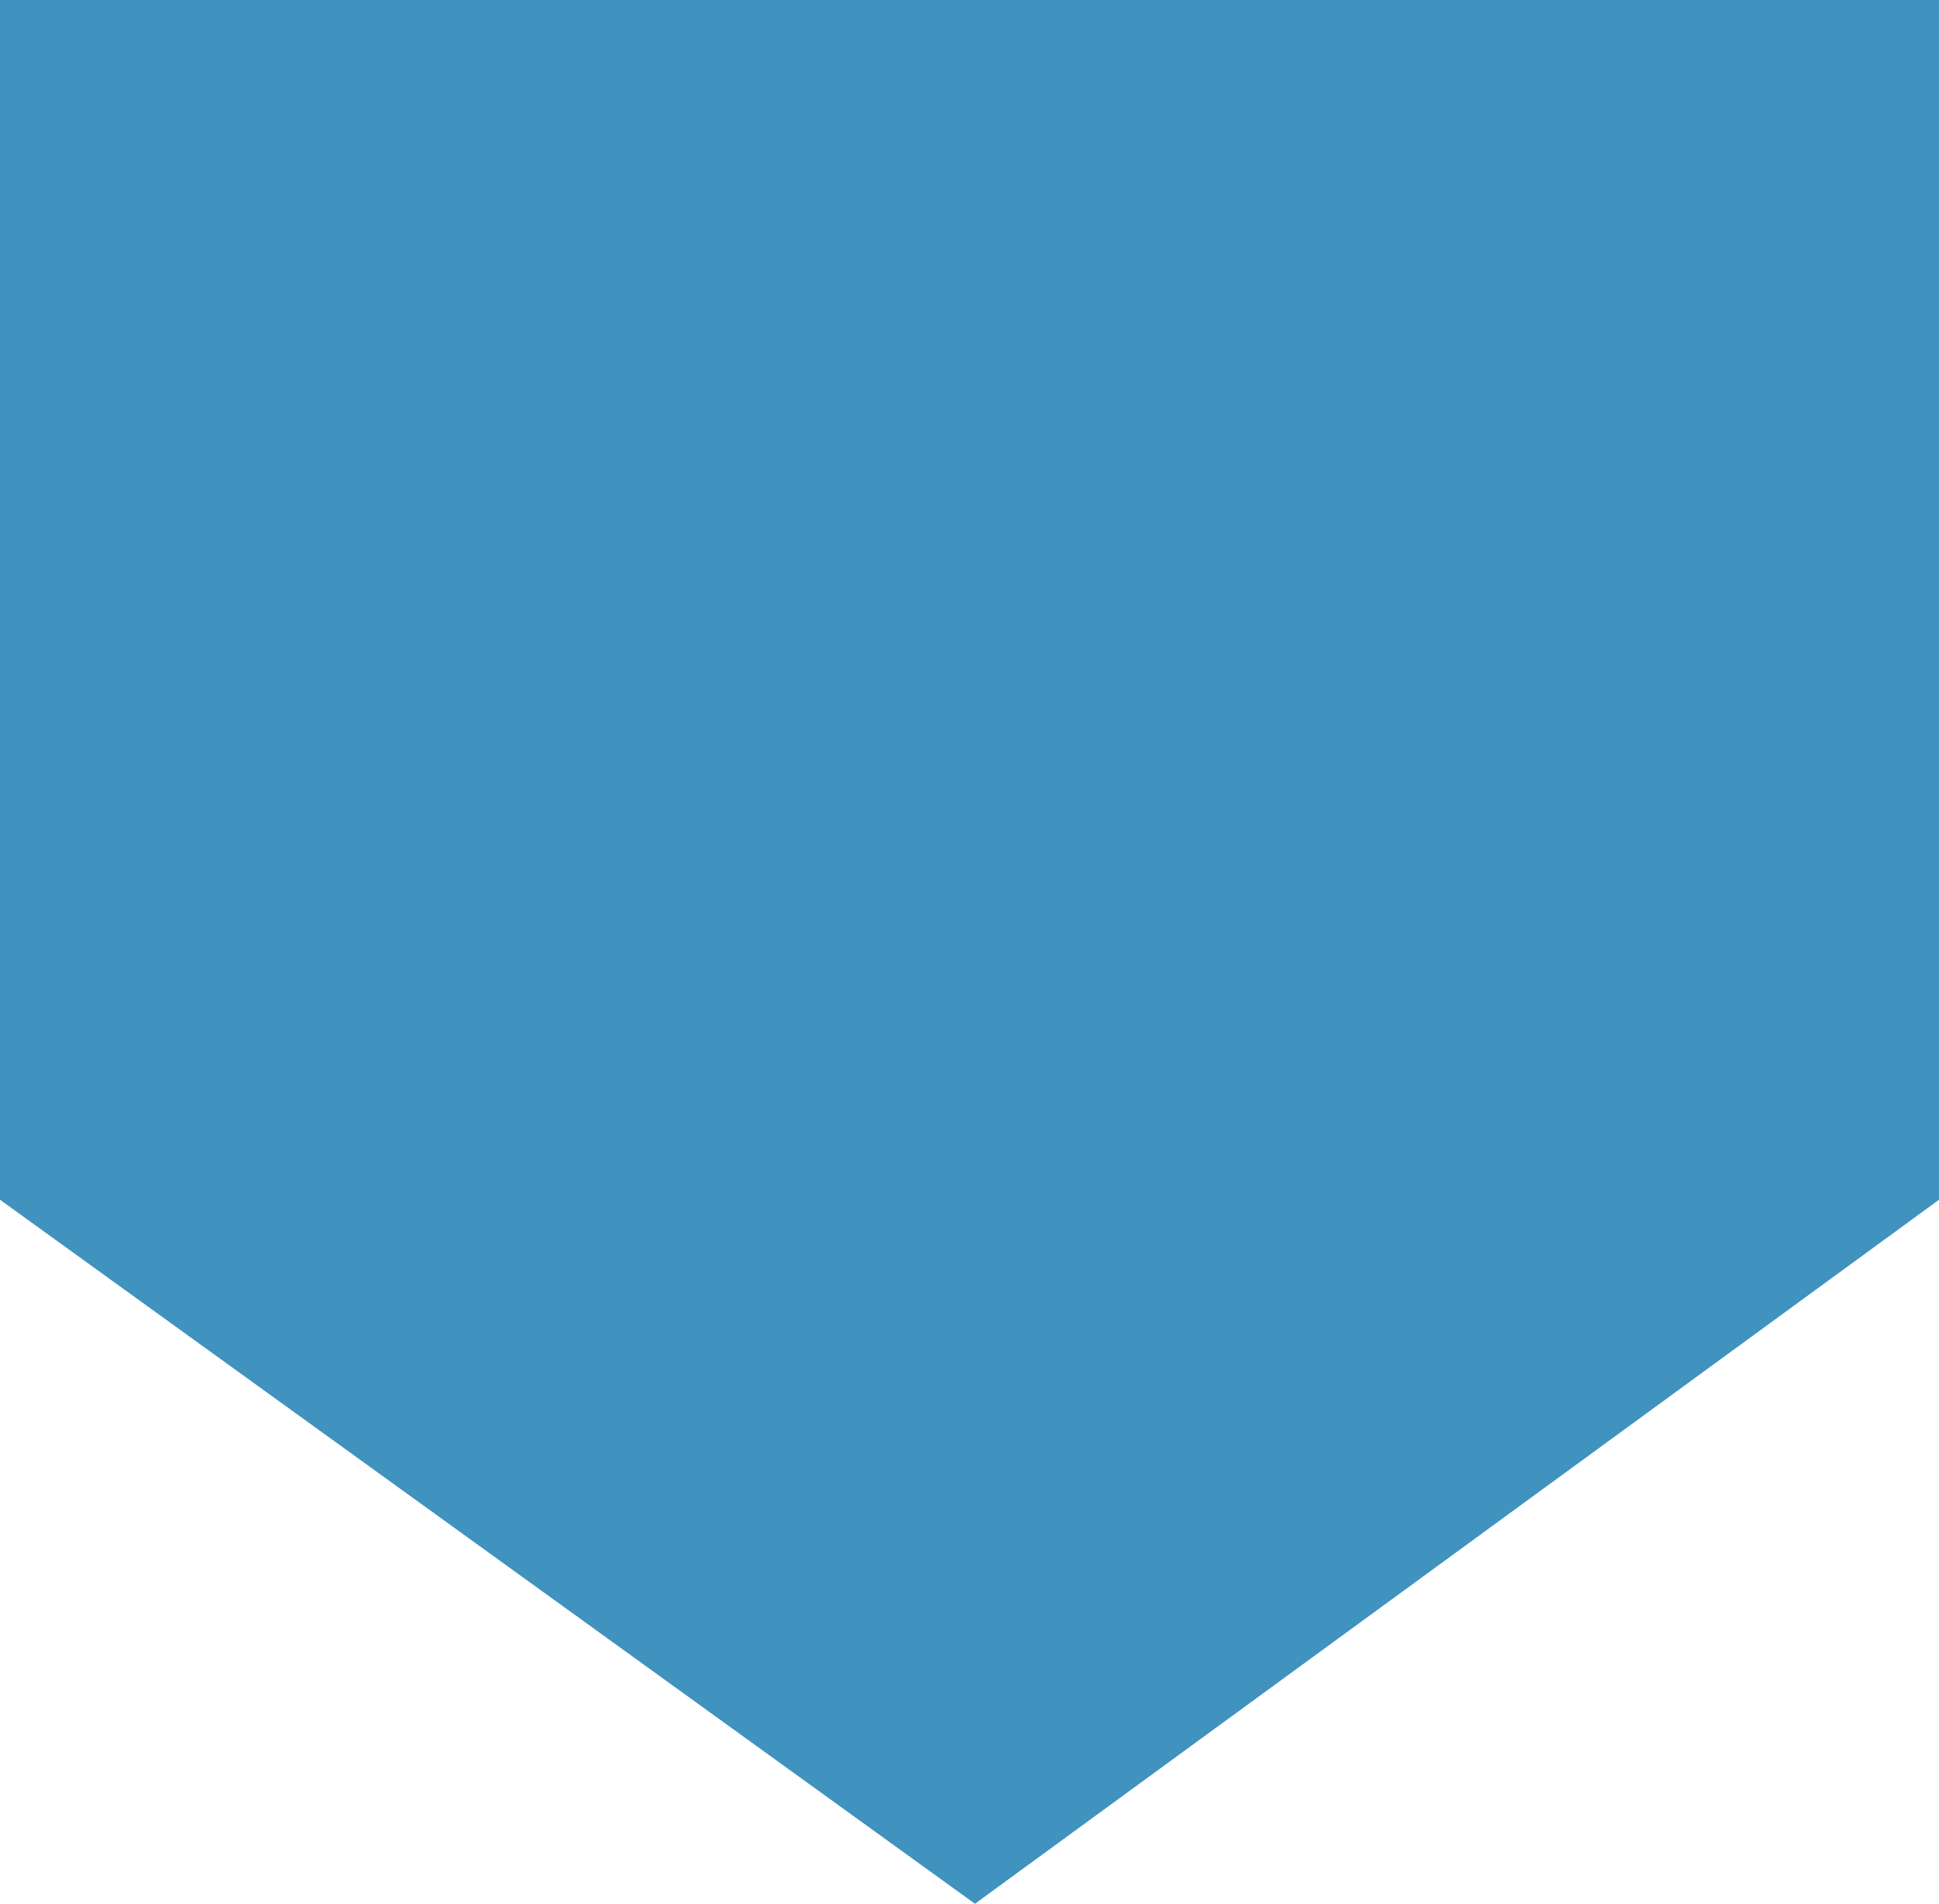 <?xml version="1.0" encoding="UTF-8" standalone="no"?>
<svg
   xmlns:dc="http://purl.org/dc/elements/1.1/"
   xmlns:cc="http://creativecommons.org/ns#"
   xmlns:rdf="http://www.w3.org/1999/02/22-rdf-syntax-ns#"
   xmlns:svg="http://www.w3.org/2000/svg"
   xmlns="http://www.w3.org/2000/svg"
   xmlns:sodipodi="http://sodipodi.sourceforge.net/DTD/sodipodi-0.dtd"
   xmlns:inkscape="http://www.inkscape.org/namespaces/inkscape"
   width="63.894"
   height="62.74"
   viewBox="0 0 63.894 62.74"
   id="svg37"
   version="1.1"
   inkscape:version="0.91 r13725"
   sodipodi:docname="icon-log.svg">
  <defs
     id="defs44" />
  <sodipodi:namedview
     pagecolor="#ffffff"
     bordercolor="#666666"
     borderopacity="1"
     objecttolerance="10"
     gridtolerance="10"
     guidetolerance="10"
     inkscape:pageopacity="0"
     inkscape:pageshadow="2"
     inkscape:window-width="640"
     inkscape:window-height="480"
     id="namedview42"
     showgrid="false"
     inkscape:zoom="3.7615555"
     inkscape:cx="31.947001"
     inkscape:cy="31.370001"
     inkscape:window-x="0"
     inkscape:window-y="27"
     inkscape:window-maximized="0"
     inkscape:current-layer="svg37" />
  <path
     style="fill:#4092bf"
     inkscape:connector-curvature="0"
     d="m 0,0 63.894,0 0,39.536 -31.767,23.2 L 0,39.536 Z"
     data-name="Tracé 245"
     id="Tracé_245" />
</svg>
